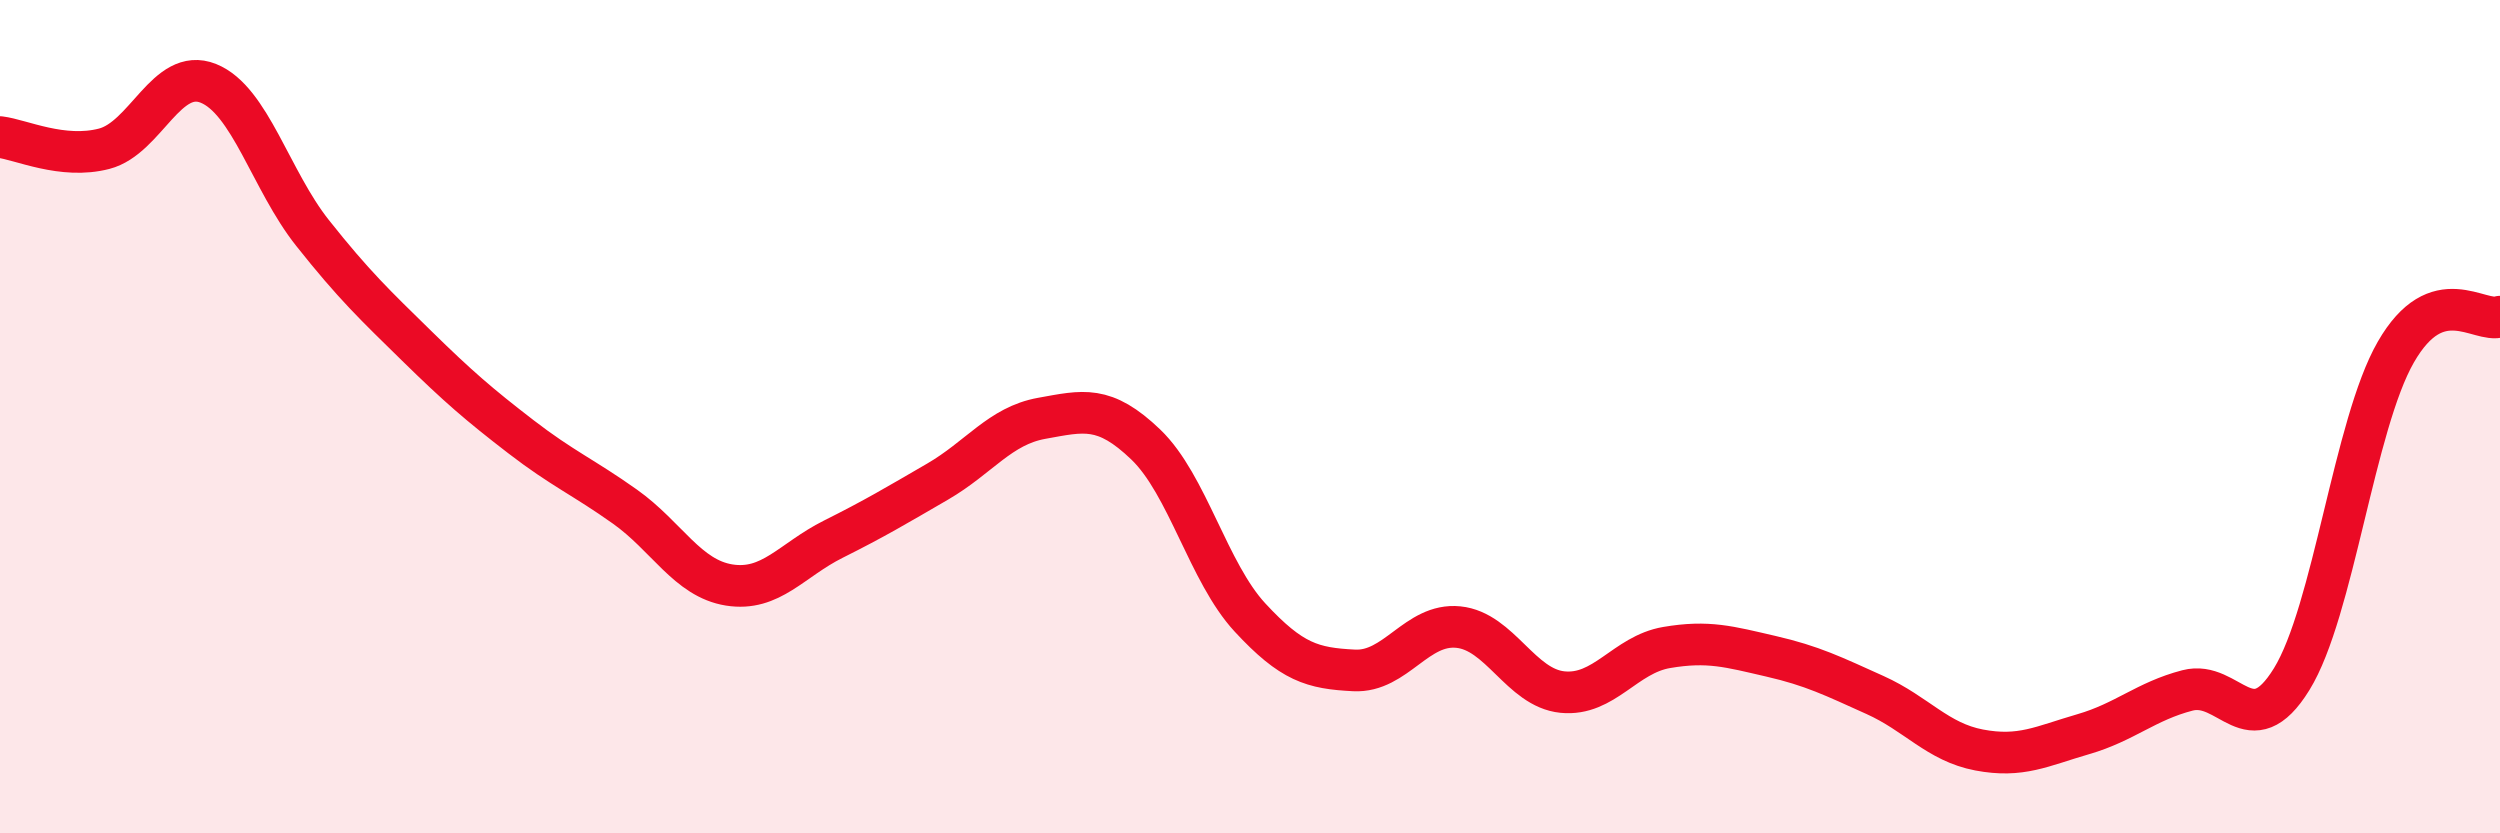 
    <svg width="60" height="20" viewBox="0 0 60 20" xmlns="http://www.w3.org/2000/svg">
      <path
        d="M 0,3.29 C 0.5,3.35 1.5,3.83 2.5,3.57 C 3.5,3.31 4,1.6 5,2 C 6,2.4 6.5,4.33 7.5,5.59 C 8.5,6.85 9,7.32 10,8.3 C 11,9.28 11.5,9.71 12.5,10.48 C 13.5,11.25 14,11.45 15,12.16 C 16,12.87 16.5,13.88 17.5,14.04 C 18.5,14.2 19,13.44 20,12.94 C 21,12.44 21.5,12.14 22.5,11.56 C 23.5,10.98 24,10.22 25,10.04 C 26,9.86 26.5,9.71 27.5,10.67 C 28.5,11.63 29,13.74 30,14.82 C 31,15.9 31.5,16.04 32.5,16.09 C 33.5,16.14 34,14.95 35,15.05 C 36,15.15 36.5,16.51 37.5,16.61 C 38.5,16.71 39,15.71 40,15.54 C 41,15.37 41.5,15.52 42.5,15.75 C 43.5,15.98 44,16.23 45,16.68 C 46,17.13 46.5,17.81 47.5,18 C 48.5,18.19 49,17.91 50,17.62 C 51,17.33 51.5,16.83 52.5,16.57 C 53.5,16.31 54,17.92 55,16.3 C 56,14.68 56.5,10.19 57.5,8.45 C 58.5,6.71 59.5,7.77 60,7.6L60 20L0 20Z"
        fill="#EB0A25"
        opacity="0.1"
        stroke-linecap="round"
        stroke-linejoin="round"
      />
      <path
        d="M 0,3.29 C 0.5,3.35 1.5,3.83 2.5,3.57 C 3.5,3.31 4,1.6 5,2 C 6,2.4 6.5,4.33 7.5,5.59 C 8.5,6.85 9,7.32 10,8.3 C 11,9.28 11.5,9.71 12.5,10.48 C 13.5,11.25 14,11.45 15,12.16 C 16,12.87 16.5,13.88 17.5,14.04 C 18.5,14.2 19,13.44 20,12.94 C 21,12.44 21.5,12.14 22.5,11.56 C 23.5,10.98 24,10.22 25,10.04 C 26,9.86 26.5,9.71 27.5,10.67 C 28.5,11.63 29,13.74 30,14.82 C 31,15.9 31.5,16.04 32.5,16.09 C 33.5,16.14 34,14.95 35,15.05 C 36,15.15 36.5,16.51 37.5,16.61 C 38.5,16.71 39,15.71 40,15.54 C 41,15.37 41.5,15.52 42.5,15.75 C 43.5,15.98 44,16.23 45,16.68 C 46,17.13 46.5,17.81 47.5,18 C 48.5,18.19 49,17.91 50,17.62 C 51,17.33 51.5,16.83 52.5,16.57 C 53.5,16.31 54,17.92 55,16.3 C 56,14.68 56.5,10.19 57.5,8.45 C 58.5,6.71 59.5,7.77 60,7.6"
        stroke="#EB0A25"
        stroke-width="1"
        fill="none"
        stroke-linecap="round"
        stroke-linejoin="round"
      />
    </svg>
  